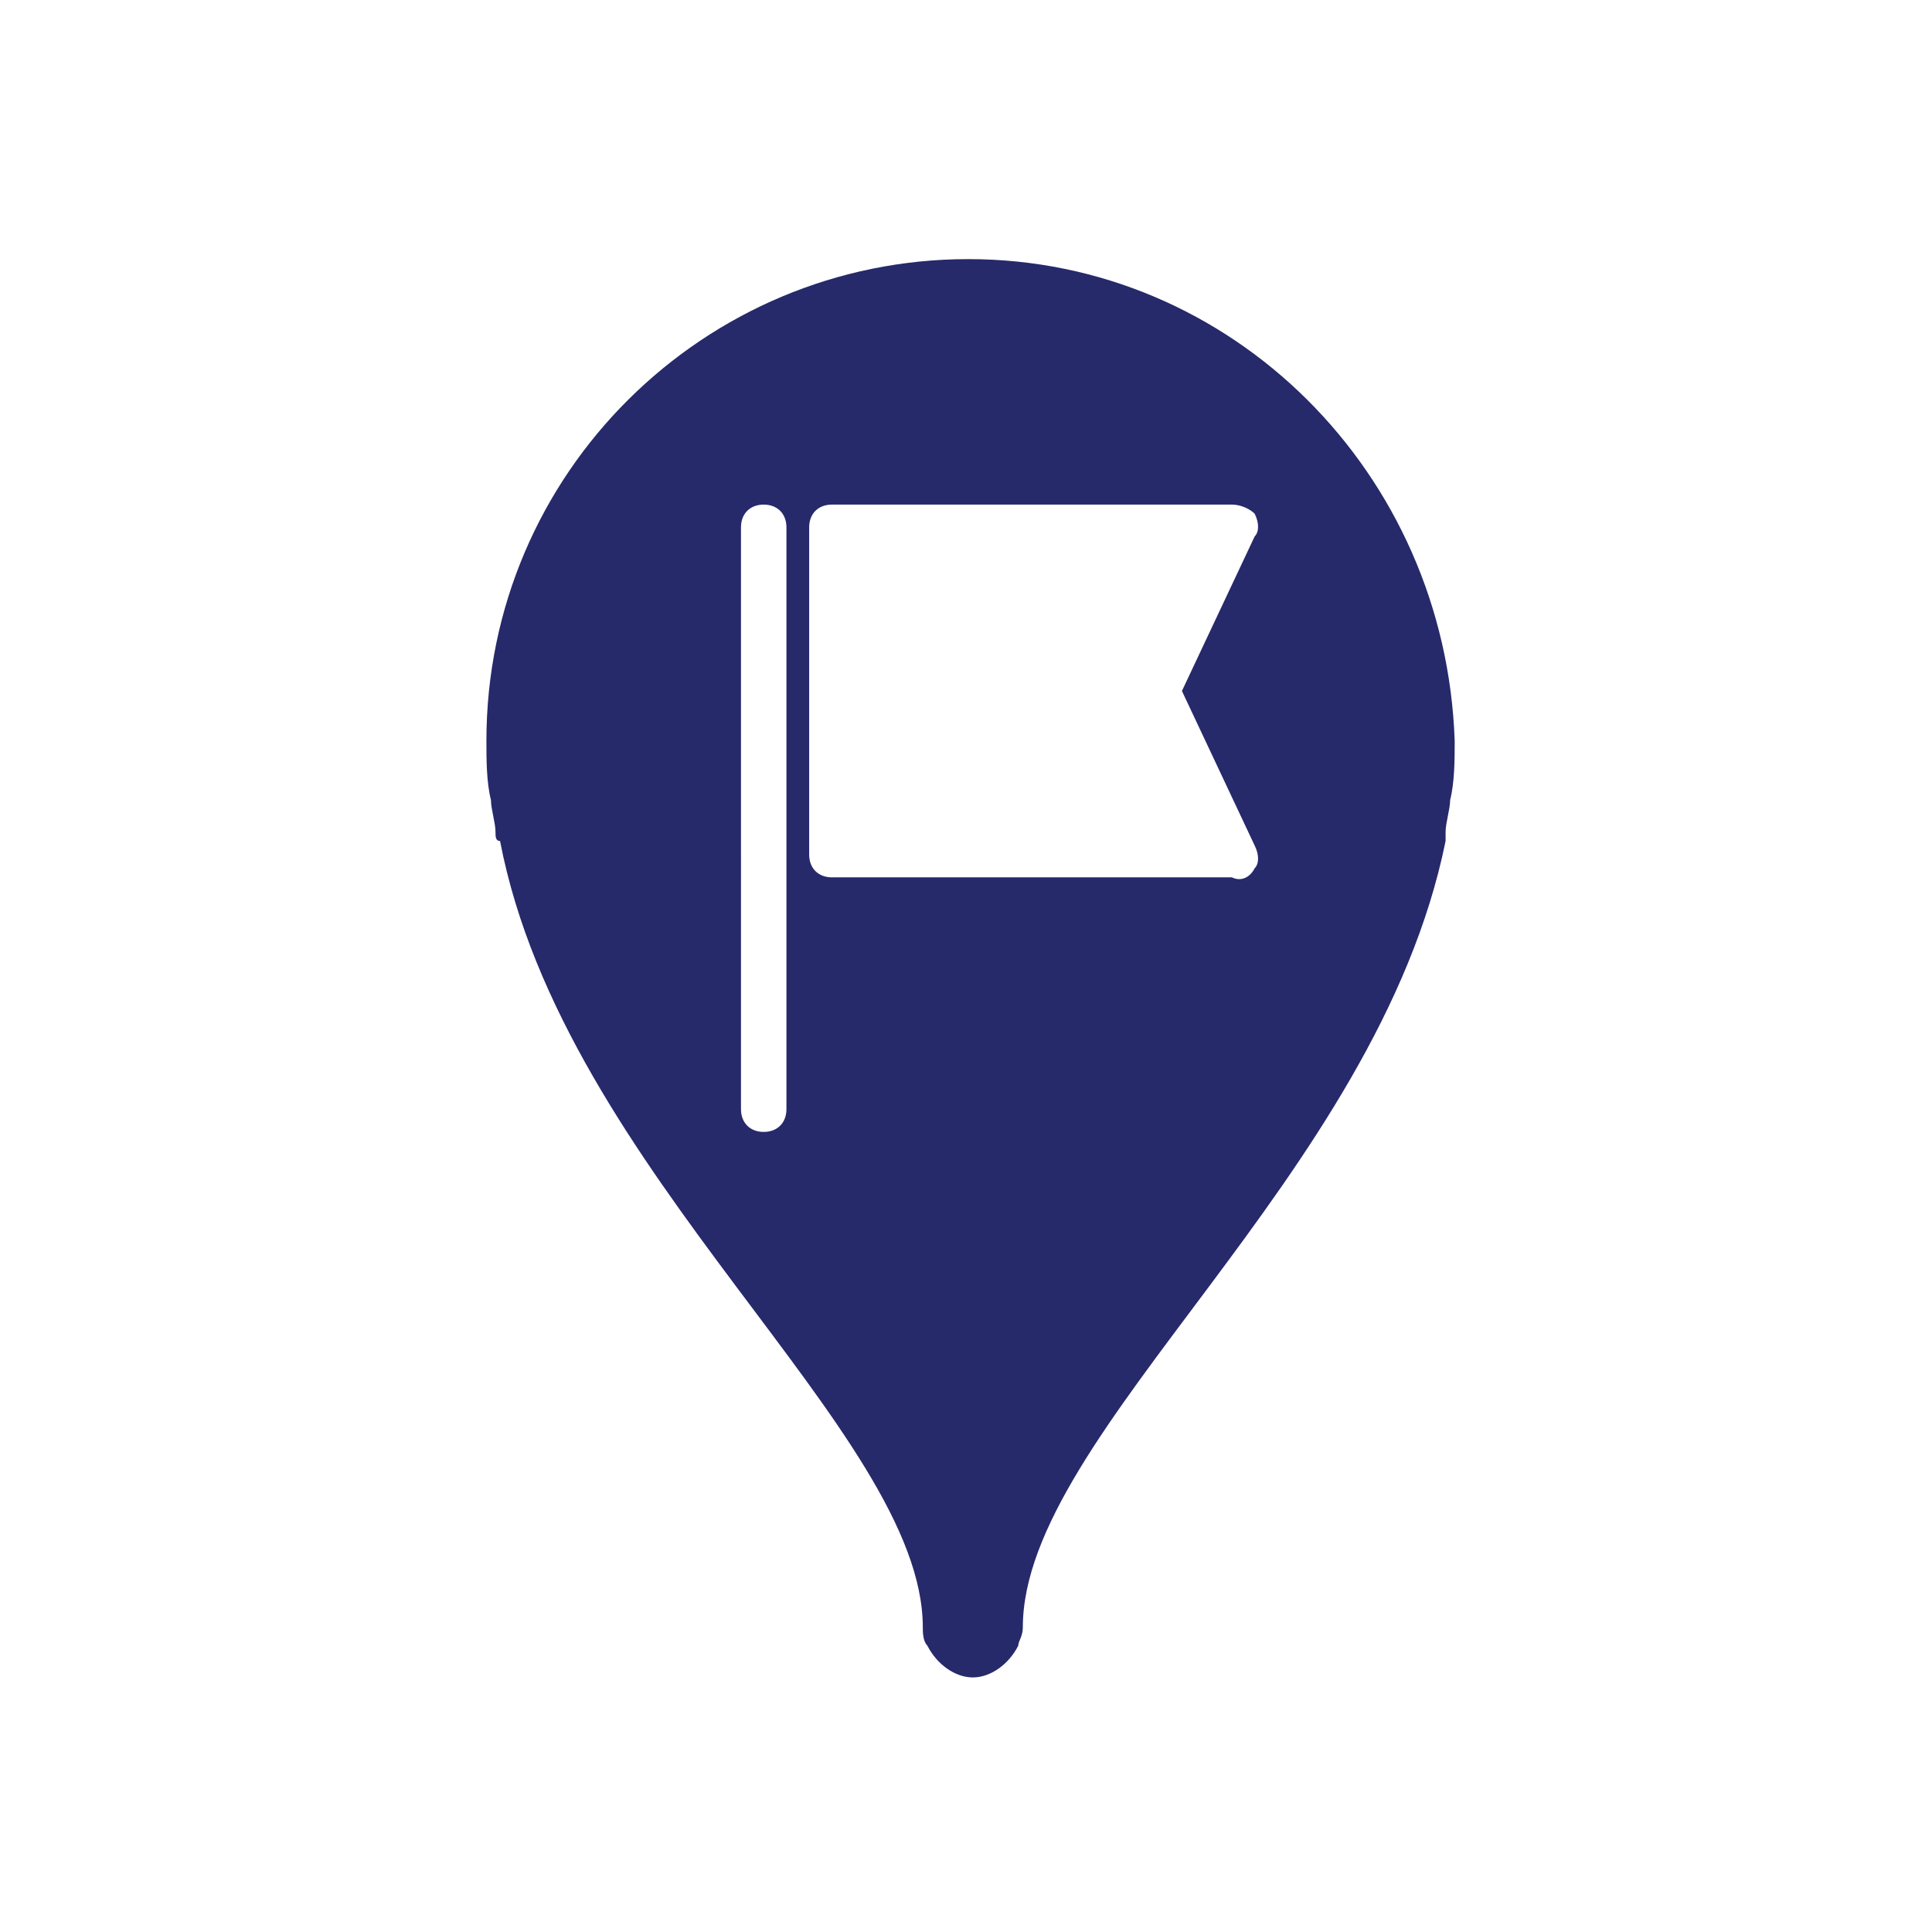 <?xml version="1.0" encoding="utf-8"?>
<!-- Generator: Adobe Illustrator 25.2.0, SVG Export Plug-In . SVG Version: 6.00 Build 0)  -->
<svg version="1.1" id="Calque_1" xmlns="http://www.w3.org/2000/svg" xmlns:xlink="http://www.w3.org/1999/xlink" x="0px" y="0px"
	 viewBox="0 0 42.5 42.5" style="enable-background:new 0 0 42.5 42.5;" xml:space="preserve">
<style type="text/css">
	.st0{opacity:0;}
	.st1{fill:#26296A;}
</style>
<g id="Calque_2_1_">
	<g id="Calque_14">
		<rect y="0" class="st0" width="42.5" height="42.5"/>
		<path class="st1" d="M21.3,5.7c-5.8,0-10.6,4.7-10.6,10.6l0,0c0,0.4,0,0.9,0.1,1.3c0,0.2,0.1,0.5,0.1,0.7c0,0.1,0,0.2,0.1,0.2
			c1.4,7.3,9.3,13,9.3,17.3c0,0.1,0,0.3,0.1,0.4c0.2,0.4,0.6,0.7,1,0.7c0.4,0,0.8-0.3,1-0.7c0-0.1,0.1-0.2,0.1-0.4
			c0-4.3,7.8-9.9,9.3-17.3c0-0.1,0-0.2,0-0.2c0-0.2,0.1-0.5,0.1-0.7c0.1-0.4,0.1-0.9,0.1-1.3C31.8,10.4,27.1,5.7,21.3,5.7z
			 M17.3,24.4c0,0.3-0.2,0.5-0.5,0.5c-0.3,0-0.5-0.2-0.5-0.5V11.6c0-0.3,0.2-0.5,0.5-0.5c0.3,0,0.5,0.2,0.5,0.5V24.4z M27.6,18.6
			c0.1,0.2,0.1,0.4,0,0.5c-0.1,0.2-0.3,0.3-0.5,0.2h-8.8c-0.3,0-0.5-0.2-0.5-0.5v-7.2c0-0.3,0.2-0.5,0.5-0.5l0,0h8.8
			c0.2,0,0.4,0.1,0.5,0.2c0.1,0.2,0.1,0.4,0,0.5L26,15.2L27.6,18.6z"/>
	</g>
</g>
</svg>
